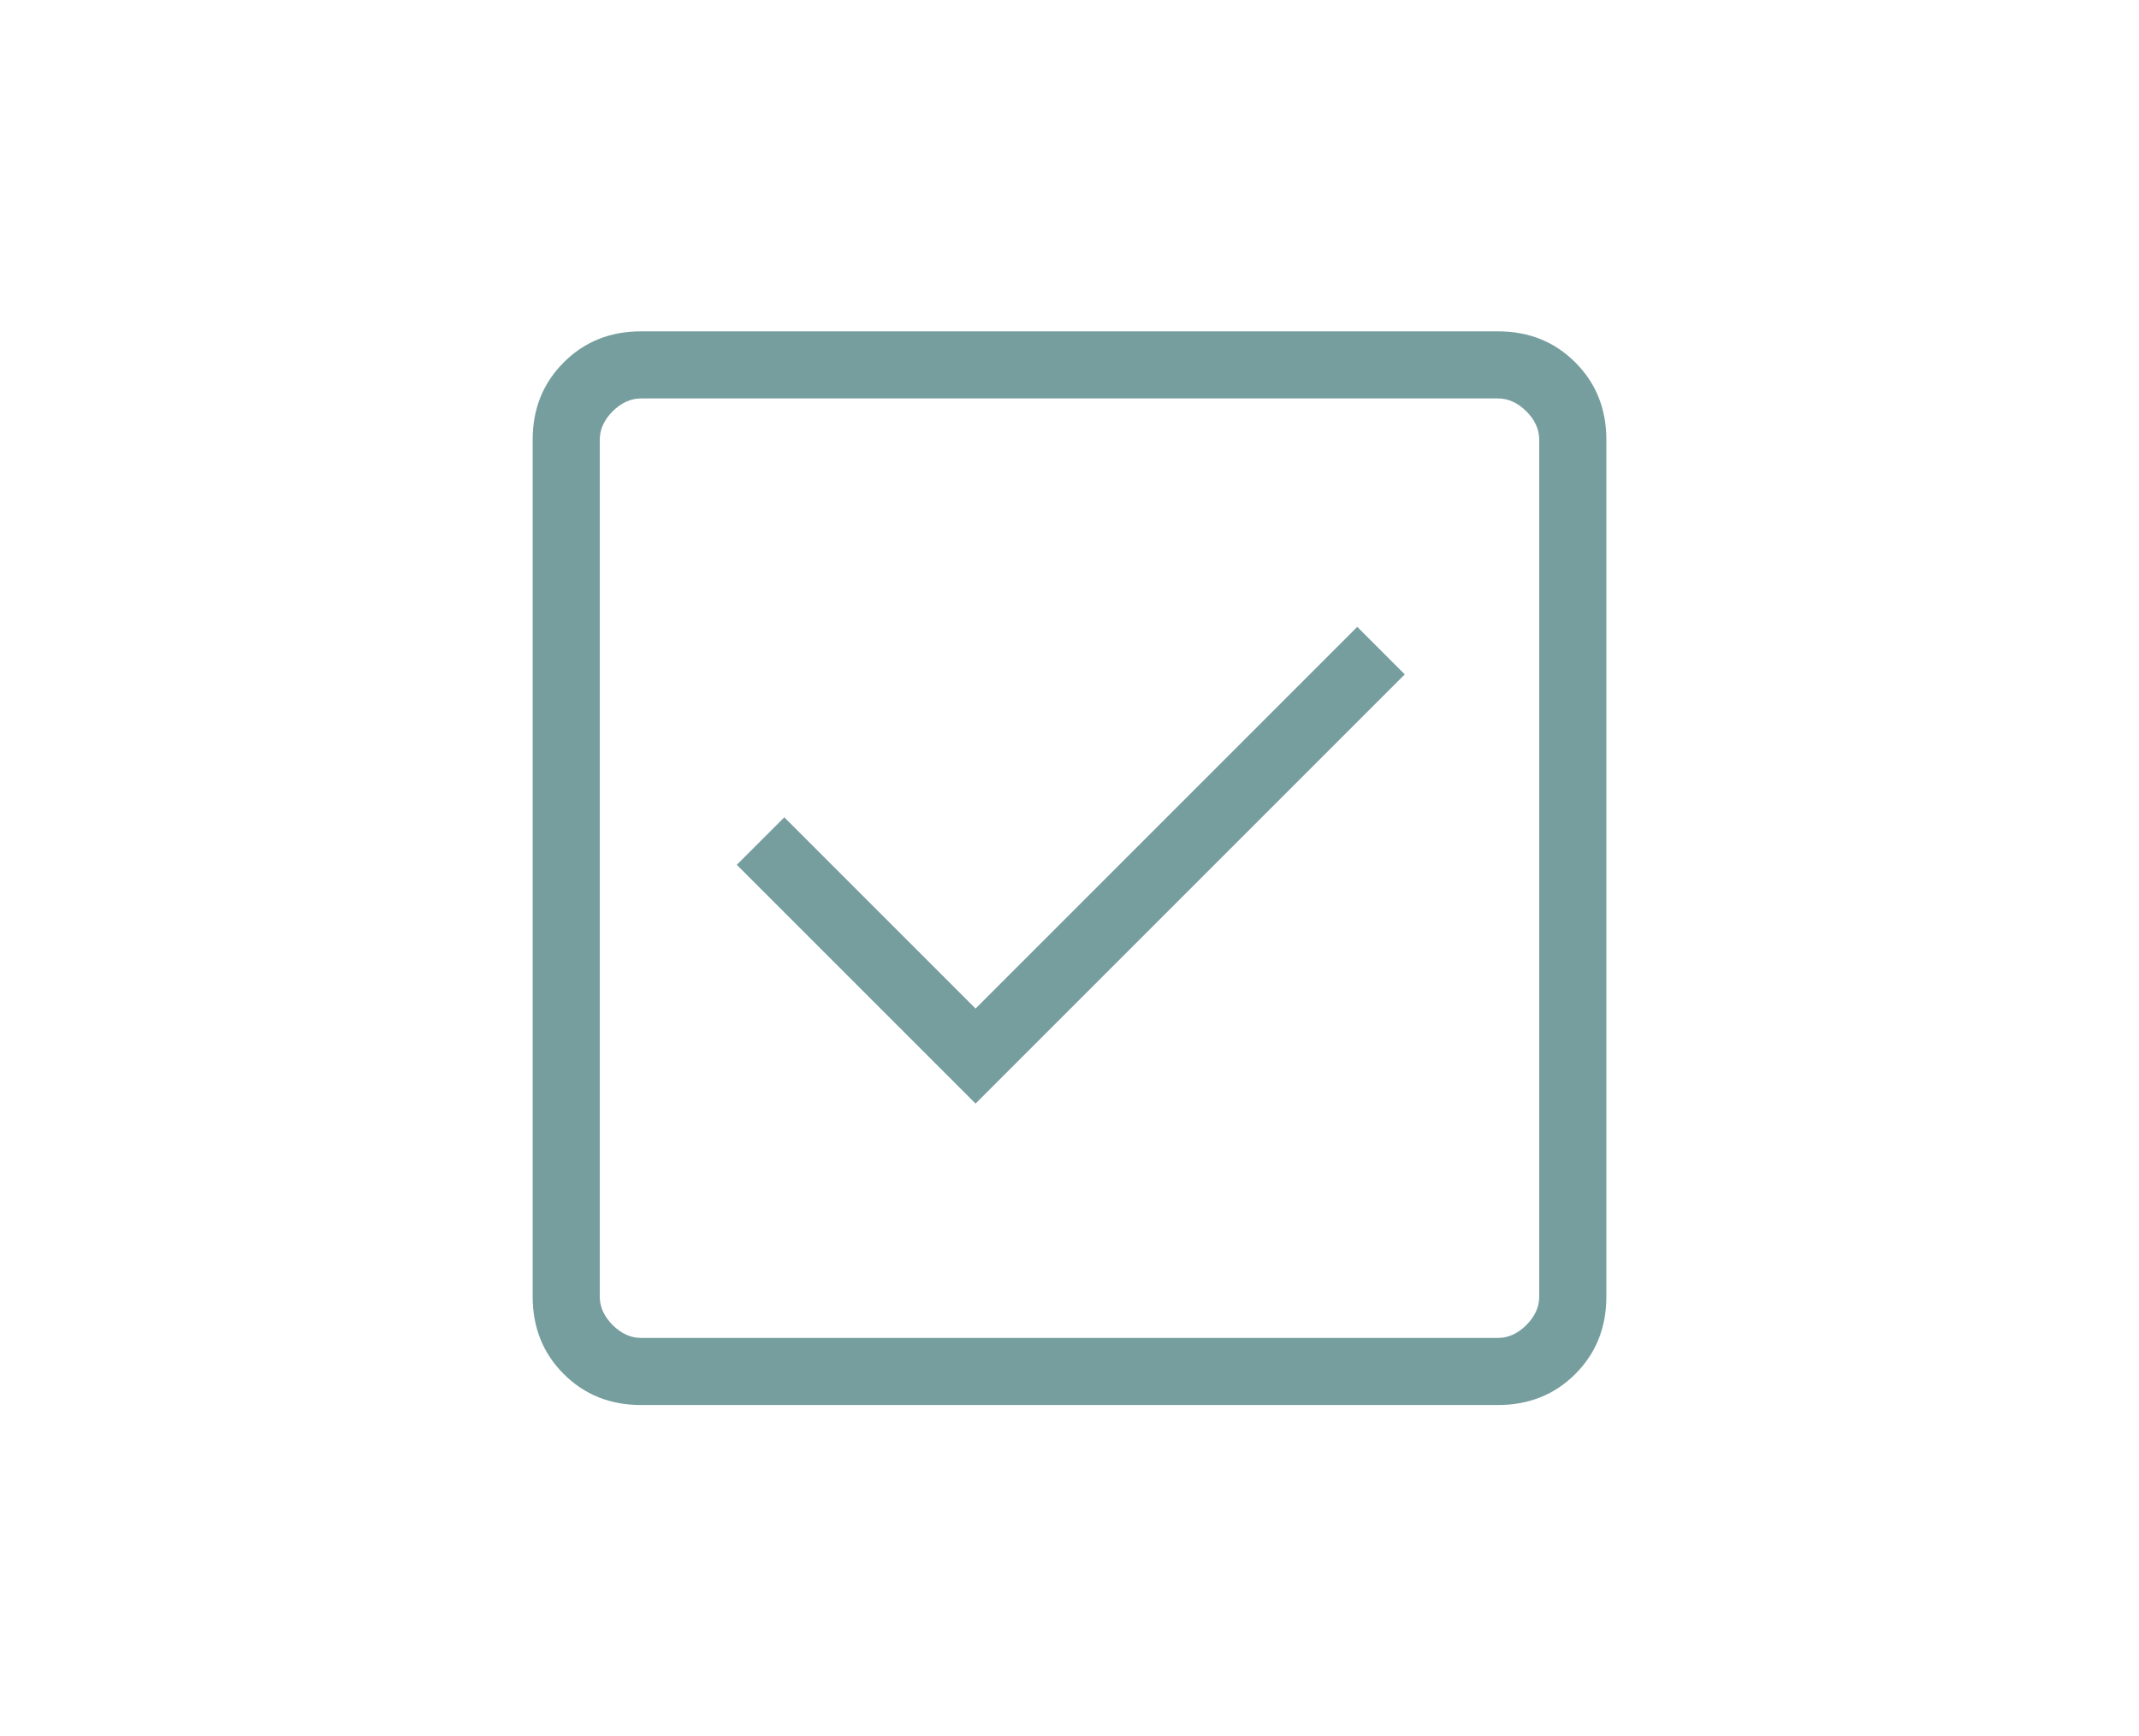 <?xml version="1.0" encoding="UTF-8"?>
<svg xmlns="http://www.w3.org/2000/svg" width="170" height="138" viewBox="0 0 170 138" fill="none">
  <rect width="170" height="138" fill="white"></rect>
  <path d="M77.534 87.71L111.646 53.598L107.869 49.822L77.534 80.158L62.334 64.958L58.557 68.734L77.534 87.71ZM50.947 111.667C48.493 111.667 46.446 110.846 44.803 109.203C43.157 107.557 42.334 105.507 42.334 103.054V34.947C42.334 32.494 43.157 30.446 44.803 28.803C46.446 27.157 48.493 26.334 50.947 26.334H119.053C121.507 26.334 123.555 27.157 125.198 28.803C126.844 30.446 127.667 32.494 127.667 34.947V103.054C127.667 105.507 126.845 107.555 125.203 109.198C123.557 110.844 121.507 111.667 119.053 111.667H50.947ZM50.947 106.334H119.053C119.871 106.334 120.623 105.993 121.31 105.31C121.992 104.624 122.333 103.872 122.333 103.054V34.947C122.333 34.13 121.992 33.377 121.31 32.691C120.623 32.009 119.871 31.667 119.053 31.667H50.947C50.129 31.667 49.377 32.009 48.691 32.691C48.008 33.377 47.667 34.13 47.667 34.947V103.054C47.667 103.872 48.008 104.624 48.691 105.31C49.377 105.993 50.129 106.334 50.947 106.334Z" fill="#769E9E"></path>
</svg>
